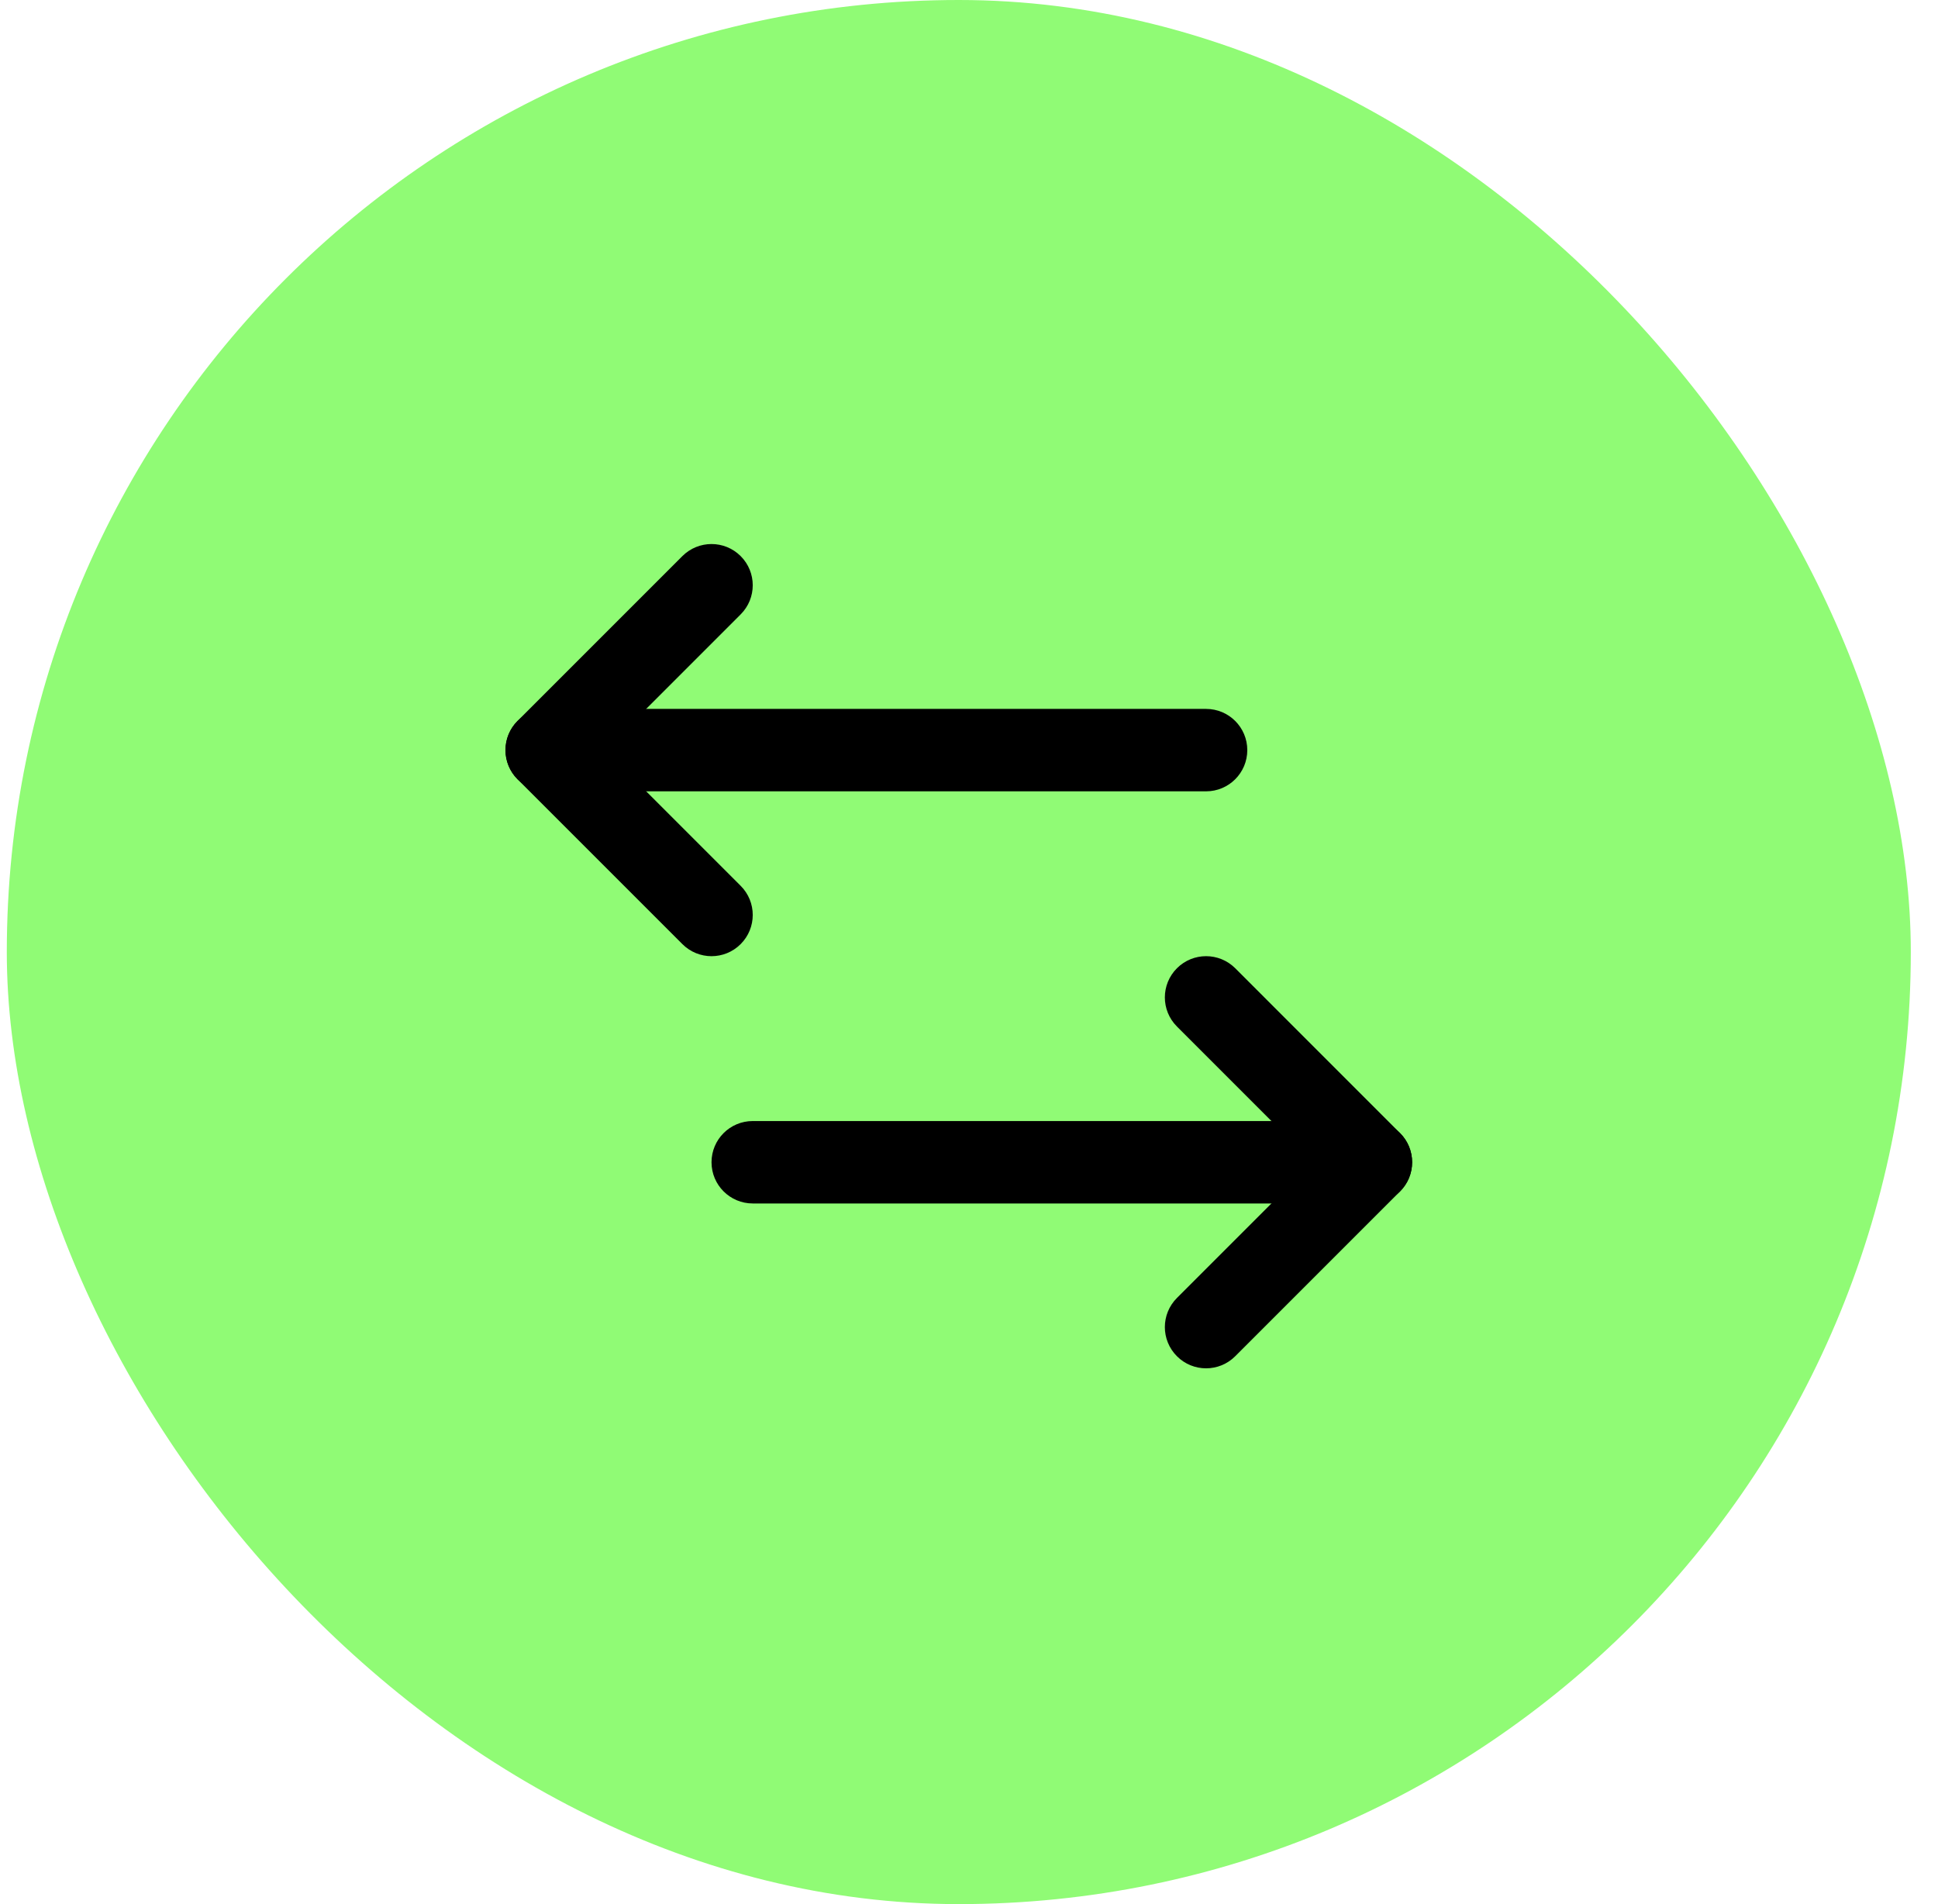<svg width="57" height="56" viewBox="0 0 57 56" fill="none" xmlns="http://www.w3.org/2000/svg">
<rect x="0.2" width="56" height="56" rx="28" fill="#90FB75"/>
<path fill-rule="evenodd" clip-rule="evenodd" d="M20.927 34.182C20.927 33.512 21.47 32.97 22.139 32.97H40.321C40.991 32.97 41.533 33.512 41.533 34.182C41.533 34.851 40.991 35.394 40.321 35.394H22.139C21.47 35.394 20.927 34.851 20.927 34.182Z" fill="black"/>
<path fill-rule="evenodd" clip-rule="evenodd" d="M34.616 28.476C35.089 28.003 35.856 28.003 36.33 28.476L41.178 33.325C41.652 33.798 41.652 34.566 41.178 35.039L36.33 39.887C35.856 40.361 35.089 40.361 34.616 39.887C34.142 39.414 34.142 38.647 34.616 38.173L38.607 34.182L34.616 30.19C34.142 29.717 34.142 28.95 34.616 28.476Z" fill="black"/>
<path fill-rule="evenodd" clip-rule="evenodd" d="M14.867 22.061C14.867 21.391 15.409 20.849 16.079 20.849H35.473C36.142 20.849 36.685 21.391 36.685 22.061C36.685 22.73 36.142 23.273 35.473 23.273H16.079C15.409 23.273 14.867 22.73 14.867 22.061Z" fill="black"/>
<path fill-rule="evenodd" clip-rule="evenodd" d="M21.784 16.355C22.258 16.828 22.258 17.596 21.784 18.069L17.793 22.061L21.784 26.052C22.258 26.525 22.258 27.293 21.784 27.766C21.311 28.24 20.544 28.24 20.07 27.766L15.222 22.918C14.748 22.444 14.748 21.677 15.222 21.203L20.07 16.355C20.544 15.882 21.311 15.882 21.784 16.355Z" fill="black"/>
</svg>

